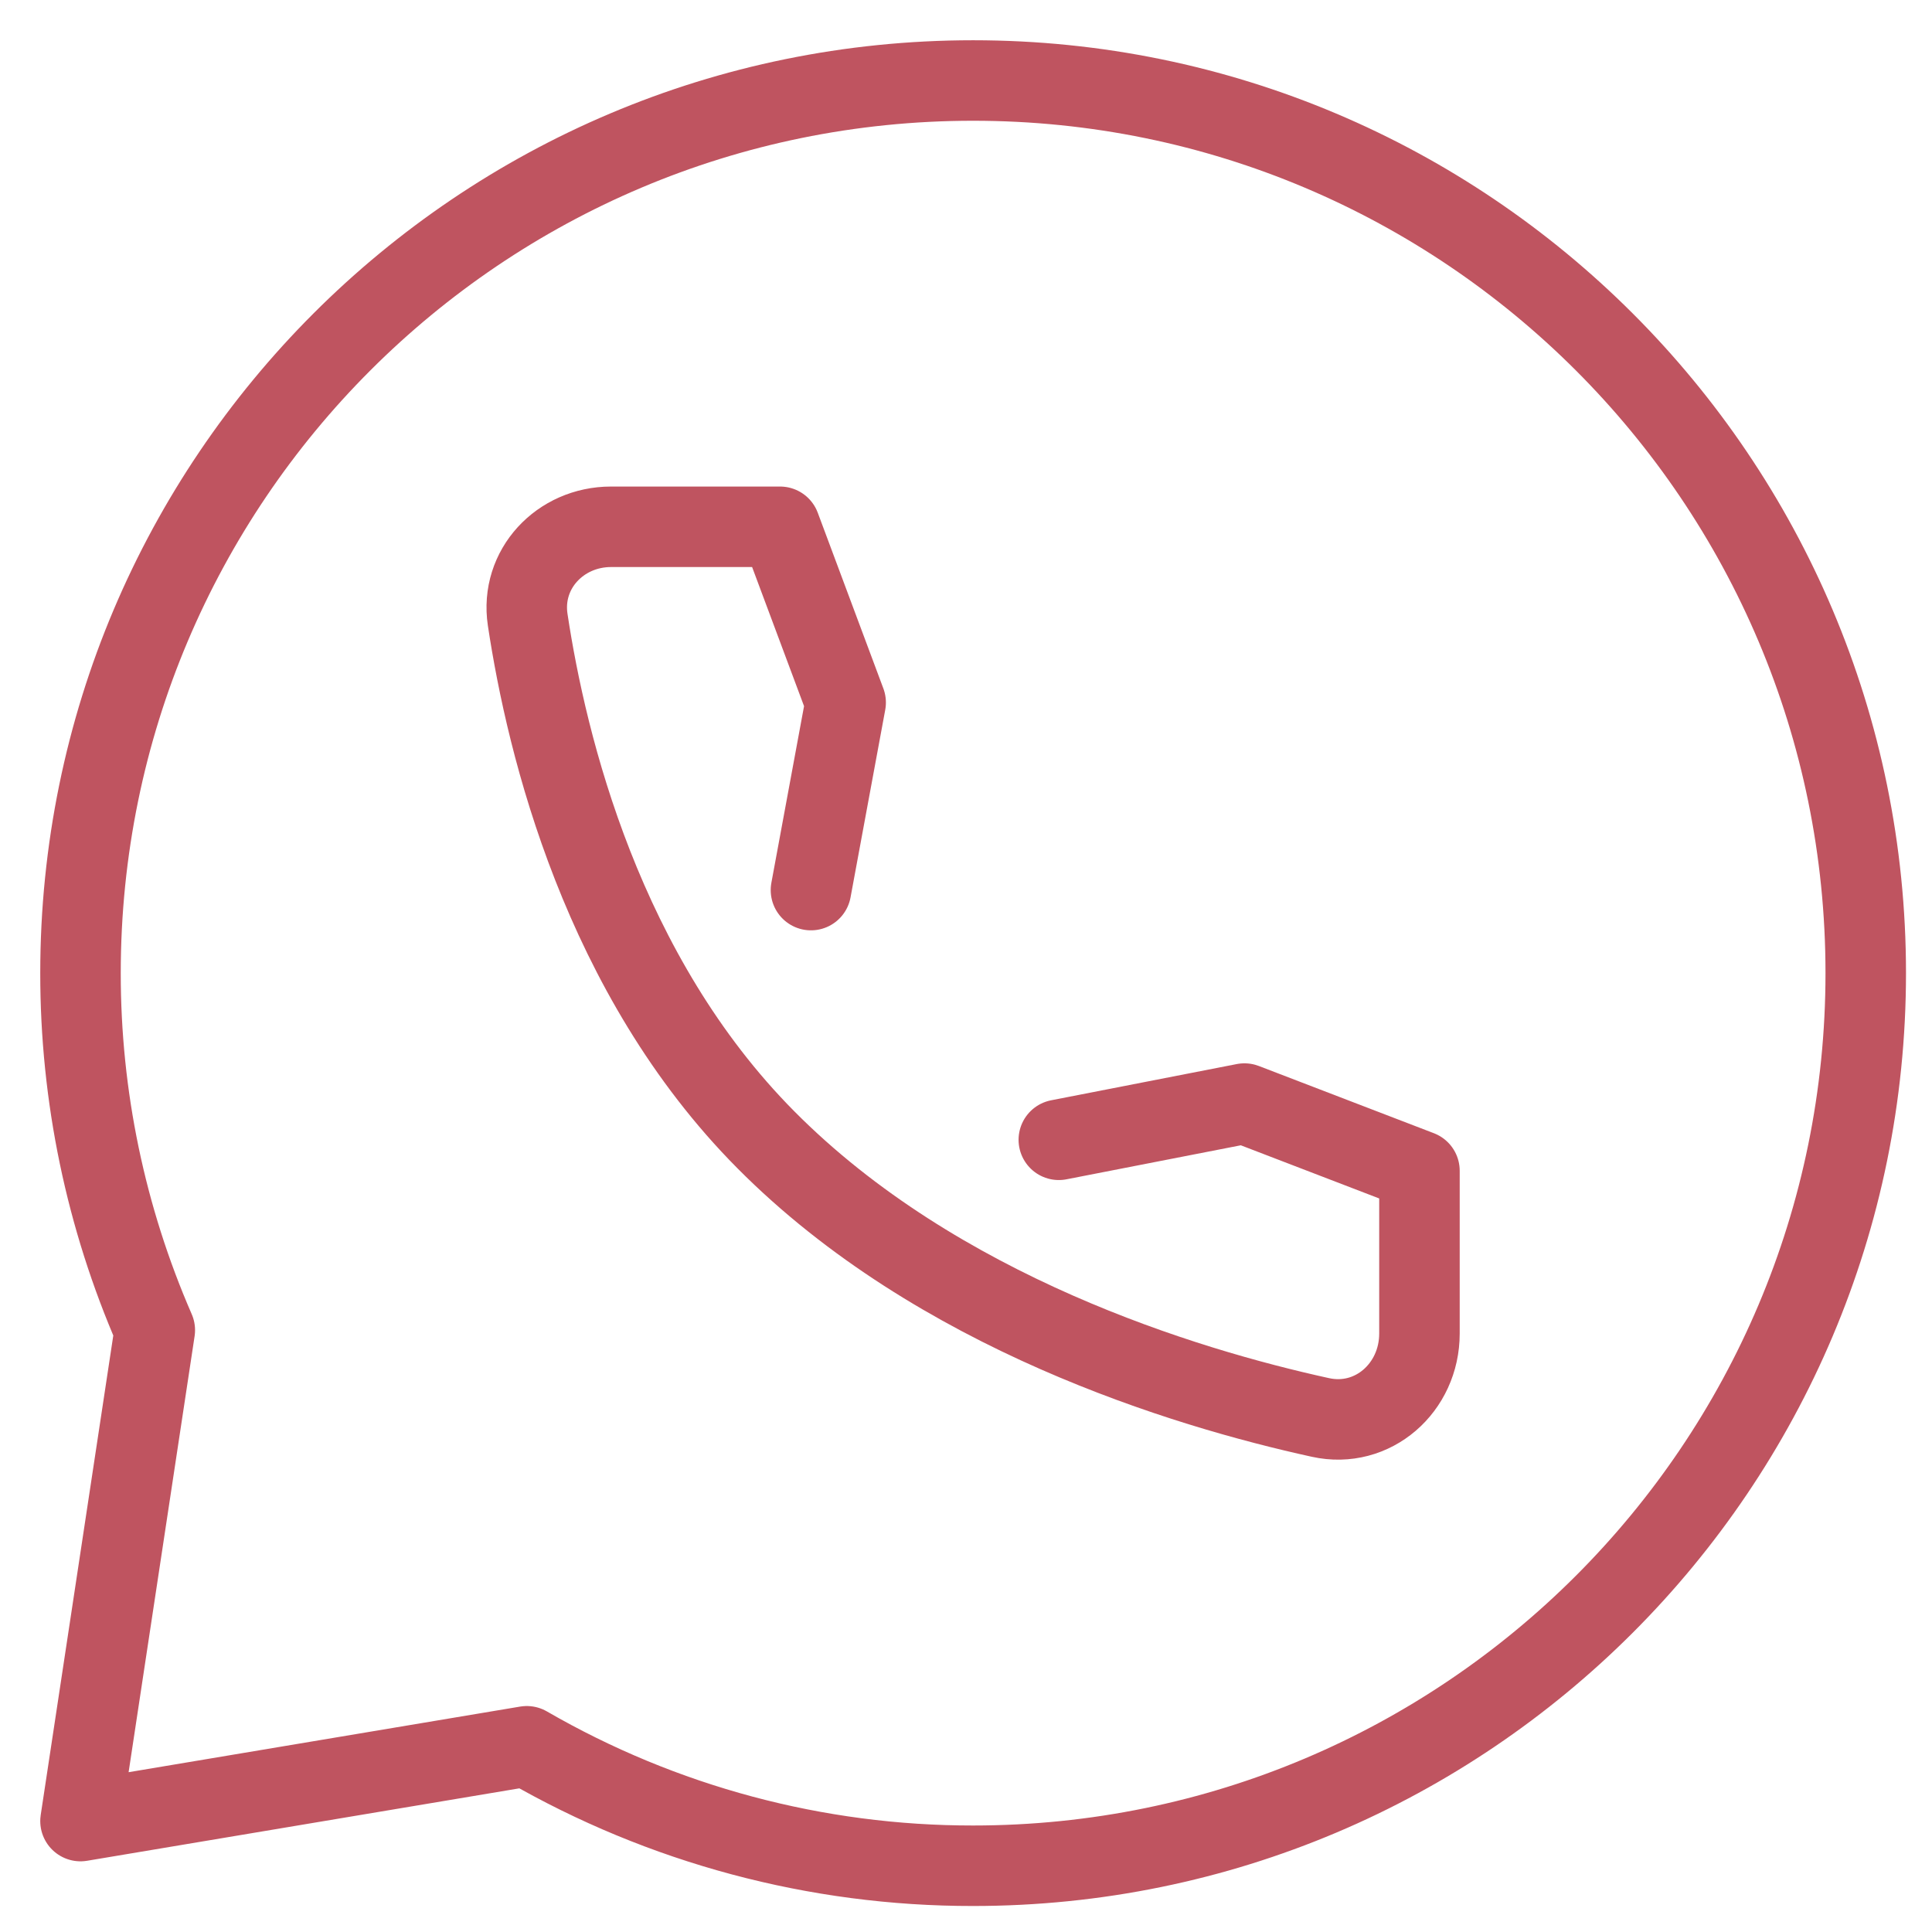 <svg width="24" height="24" viewBox="0 0 24 24" fill="none" xmlns="http://www.w3.org/2000/svg">
<path d="M23.177 12.088C23.177 18.212 18.212 23.177 12.088 23.177C10.142 23.179 8.229 22.667 6.544 21.693L1 22.622L1.923 16.524C1.313 15.124 0.999 13.614 1 12.088C1 5.964 5.964 1 12.088 1C18.212 1 23.177 5.964 23.177 12.088Z" stroke="#BF5460" stroke-linecap="round" stroke-linejoin="round"/>
<path d="M13.153 14.159L15.459 13.709L17.633 14.544V16.566C17.633 17.239 17.054 17.752 16.402 17.608C14.713 17.238 11.645 16.306 9.514 14.159C7.485 12.116 6.792 9.27 6.555 7.698C6.461 7.07 6.959 6.544 7.59 6.544H9.69L10.505 8.727L10.074 11.057" stroke="#BF5460" stroke-linecap="round" stroke-linejoin="round"/>
</svg>
